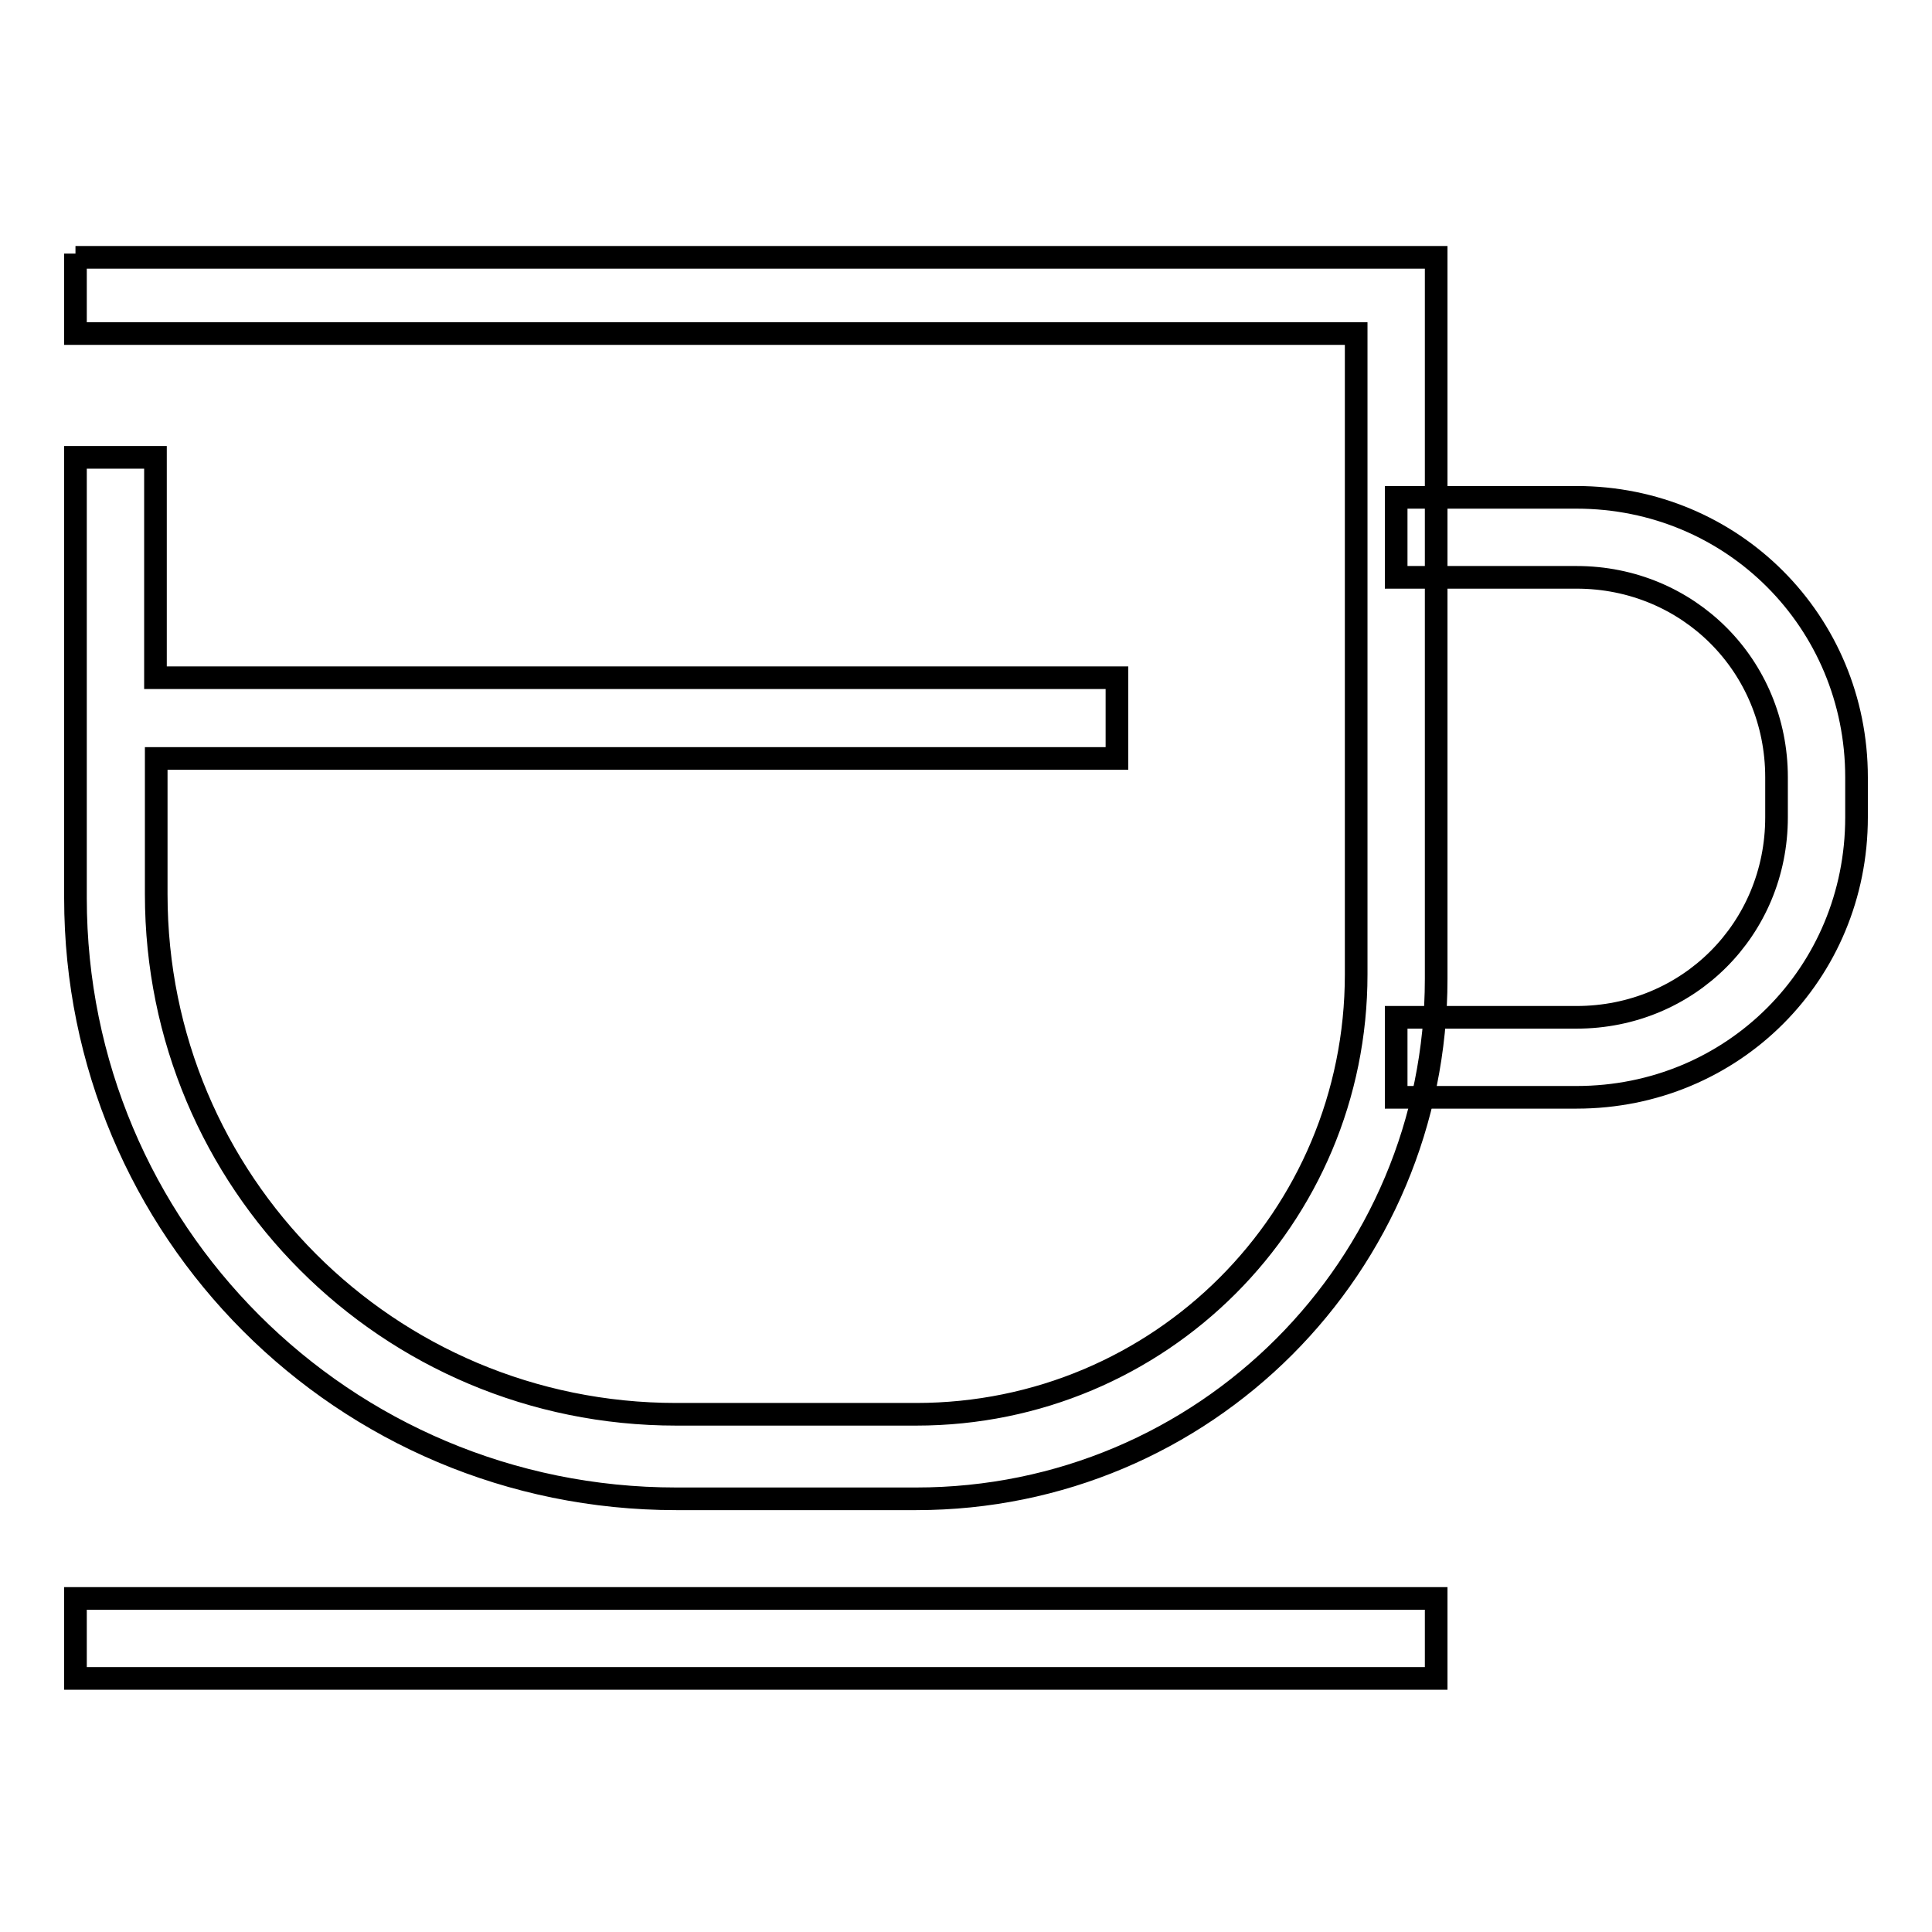 <?xml version="1.0" encoding="utf-8"?>
<!-- Svg Vector Icons : http://www.onlinewebfonts.com/icon -->
<!DOCTYPE svg PUBLIC "-//W3C//DTD SVG 1.1//EN" "http://www.w3.org/Graphics/SVG/1.1/DTD/svg11.dtd">
<svg version="1.1" xmlns="http://www.w3.org/2000/svg" xmlns:xlink="http://www.w3.org/1999/xlink" x="0px" y="0px" viewBox="0 0 256 256" enable-background="new 0 0 256 256" xml:space="preserve">
<g> <path stroke-width="3" fill-opacity="0" stroke="#000000"  d="M208.9,65.9H185v10.6h23.9c14.8,0,26.5,11.7,26.5,26.5v5.3c0,14.8-11.7,26.5-26.5,26.5H185v10.6h23.9 c20.7,0,37.1-16.4,37.1-37.1v-5.3C246,82.4,229.6,65.9,208.9,65.9z"/> <path stroke-width="3" fill-opacity="0" stroke="#000000"  d="M10,33.6v10.6h169.7v84.9c0,32.3-26,58.3-58.3,58.3H89.6c-38.2,0-68.9-30.8-68.9-68.9v-18h127.3V89.8H20.6 V60.6H10V119c0,44,35.5,79.6,79.6,79.6h31.8c38.2,0,68.9-30.8,68.9-68.9V34.1H10V33.6z M10,211.8h180.3v10.6H10V211.8z"/></g>
</svg>